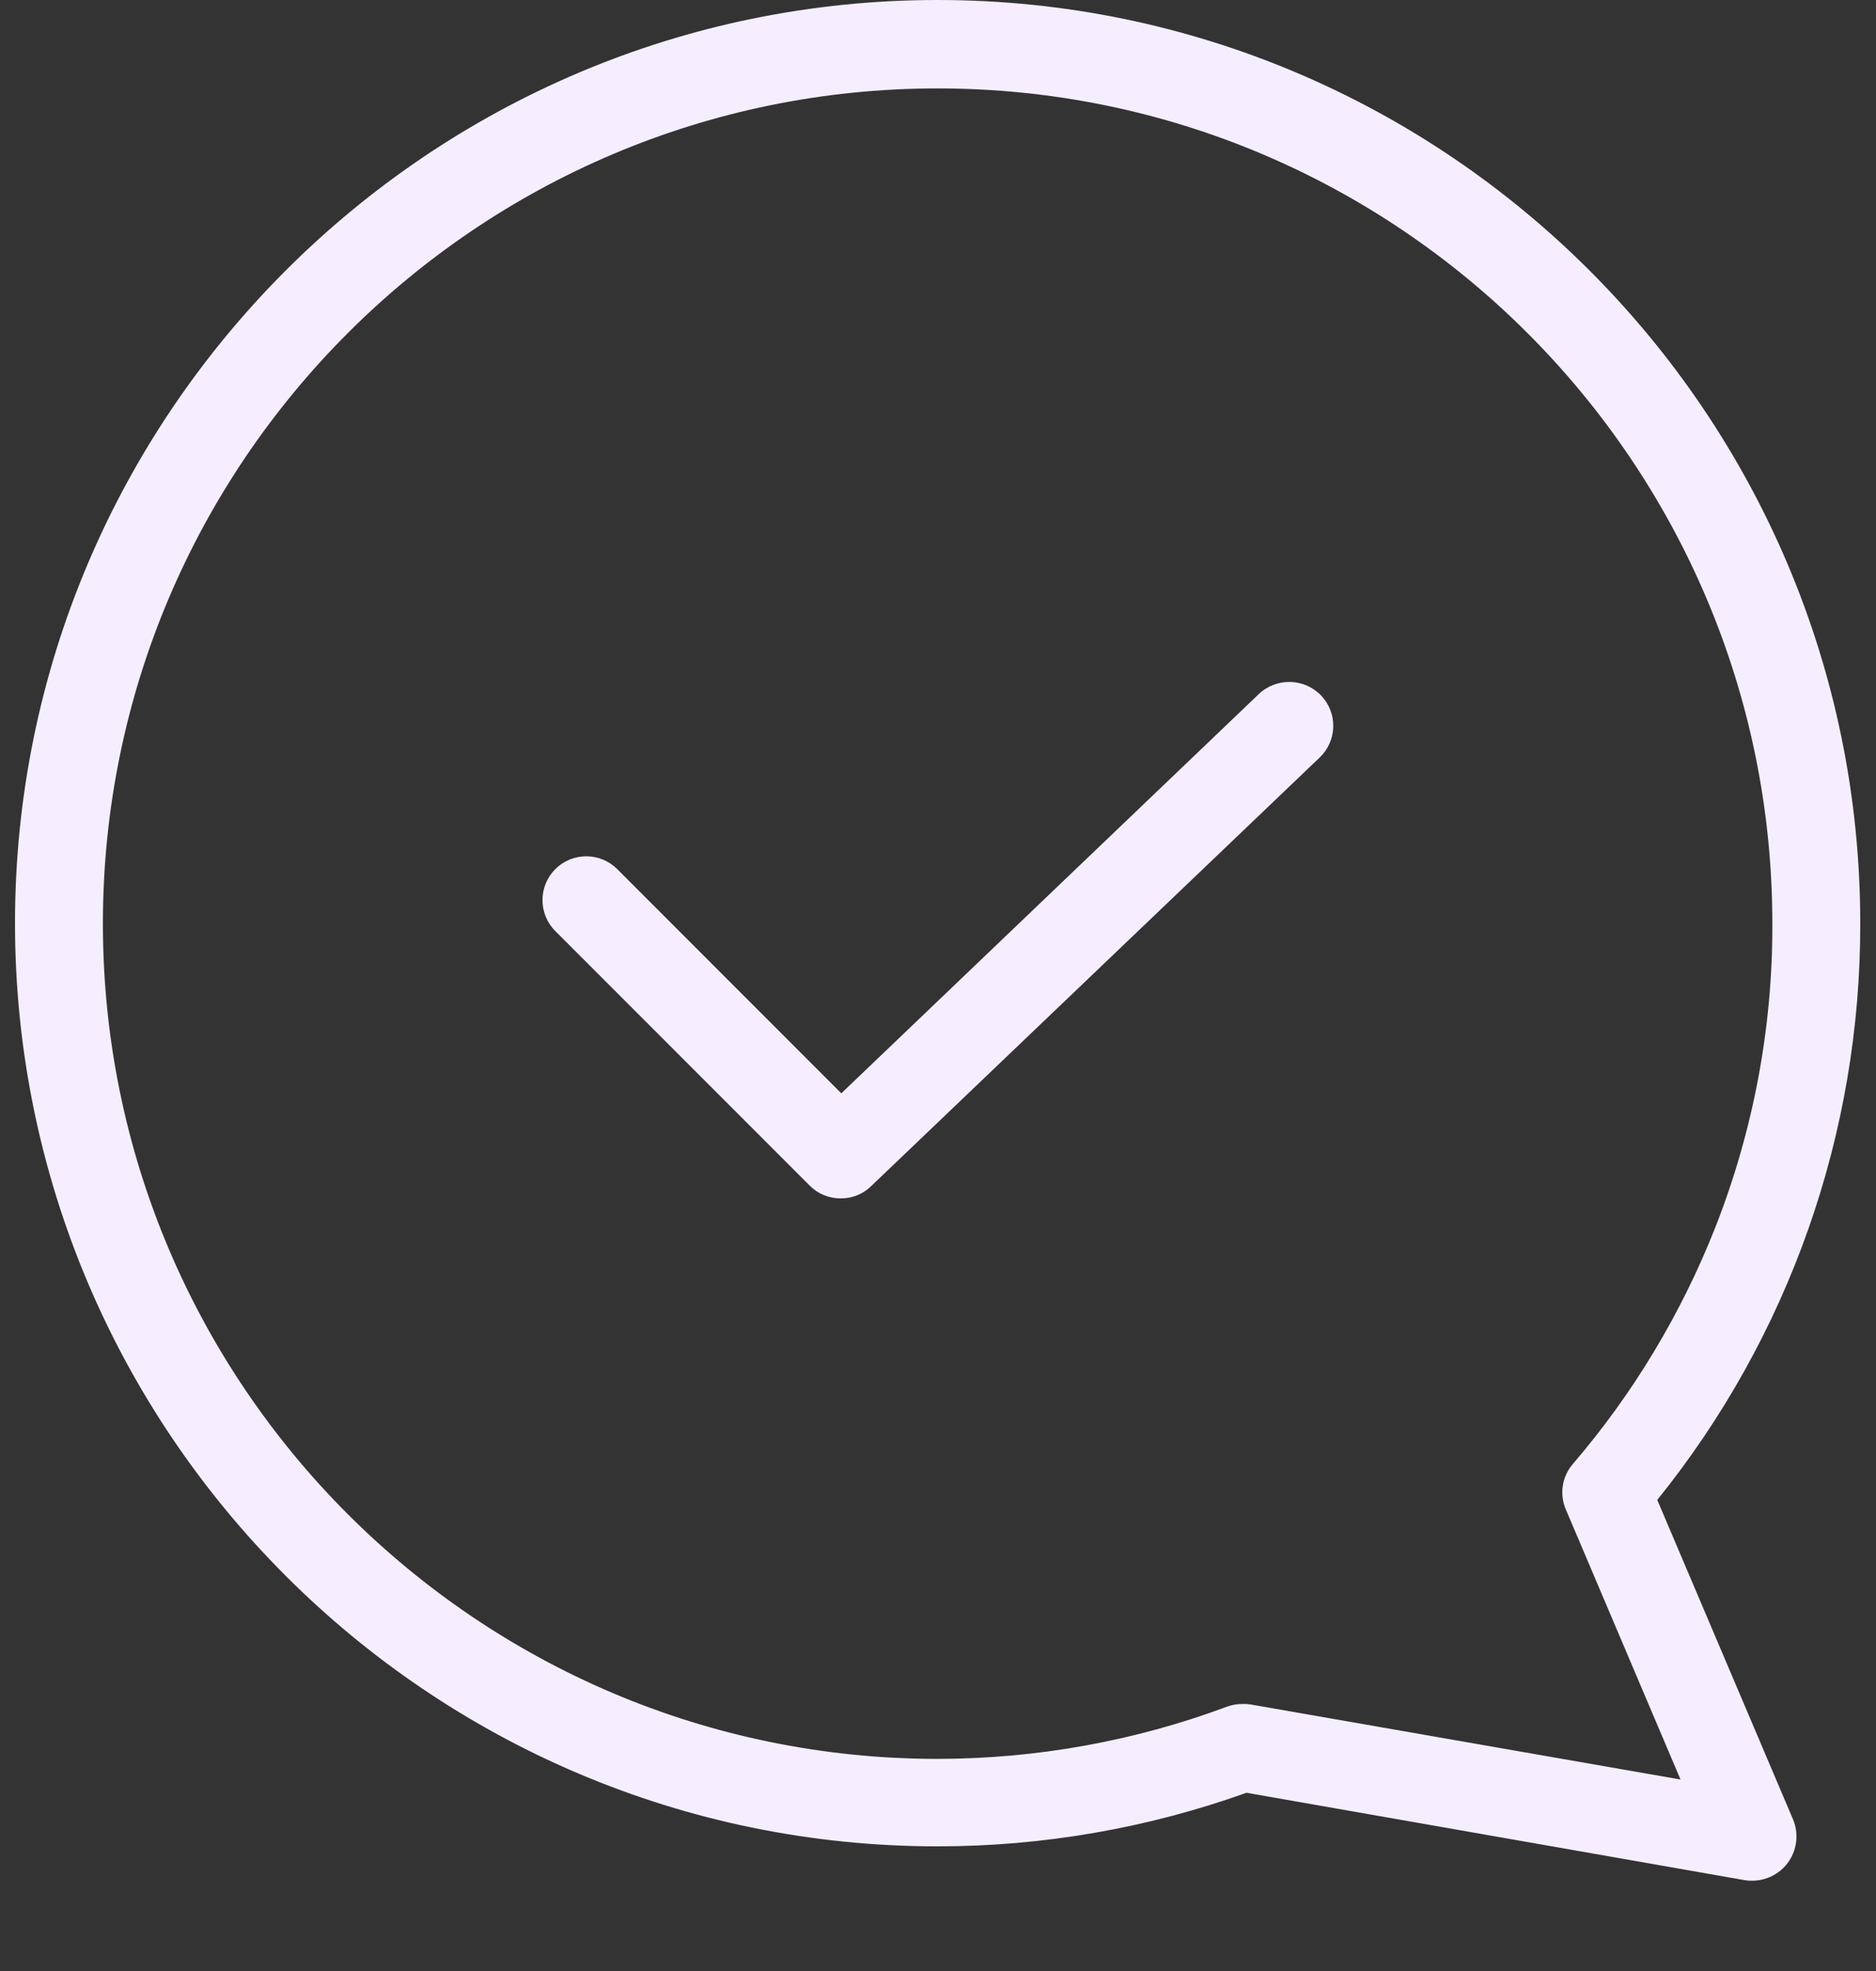 <?xml version="1.0" encoding="UTF-8"?> <svg xmlns="http://www.w3.org/2000/svg" width="20" height="21" viewBox="0 0 20 21" fill="none"><rect x="0" y="0" width="20" height="21" fill="#333333" stroke="none"/><g clip-path="url(#clip0_6655_550)"><path d="M9.996 0C4.572 0 0.16 4.412 0.16 9.836C0.16 15.26 4.572 19.672 9.996 19.672C11.118 19.672 12.232 19.479 13.289 19.101L18.605 20.033C18.631 20.037 18.658 20.038 18.685 20.038C18.841 20.036 18.987 19.958 19.074 19.827C19.16 19.696 19.176 19.531 19.116 19.386L17.668 15.981C19.073 14.241 19.837 12.072 19.832 9.836C19.832 4.412 15.42 0 9.996 0ZM18.287 13.077C17.924 13.996 17.412 14.848 16.769 15.597C16.652 15.732 16.623 15.921 16.694 16.084L17.916 18.96L13.326 18.159C13.3 18.155 13.273 18.154 13.247 18.155C13.191 18.154 13.136 18.164 13.083 18.183C12.095 18.551 11.05 18.739 9.996 18.74C5.088 18.74 1.097 14.749 1.097 9.841C1.097 4.932 5.088 0.942 9.996 0.942C14.905 0.942 18.895 4.932 18.895 9.841C18.899 10.948 18.692 12.047 18.287 13.077Z" fill="url(#paint0_linear_6655_550)"></path><path d="M13.419 7.396L8.969 11.649L6.58 9.26C6.398 9.078 6.102 9.078 5.92 9.26C5.738 9.442 5.738 9.738 5.92 9.92L8.632 12.632C8.72 12.721 8.84 12.77 8.965 12.768C9.085 12.769 9.202 12.722 9.288 12.637L14.07 8.07C14.159 7.985 14.211 7.867 14.214 7.743C14.216 7.619 14.17 7.499 14.084 7.41C13.904 7.223 13.607 7.217 13.419 7.396Z" fill="url(#paint1_linear_6655_550)"></path></g><defs><linearGradient id="paint0_linear_6655_550" x1="9.996" y1="20.834" x2="9.996" y2="-0.448" gradientUnits="userSpaceOnUse"><stop offset="0.322" stop-color="#F6EEFF"></stop><stop offset="0.466" stop-color="#F6EEFF"></stop><stop offset="0.752" stop-color="#F6EEFF"></stop><stop offset="0.898" stop-color="#F6EEFF"></stop></linearGradient><linearGradient id="paint1_linear_6655_550" x1="9.998" y1="20.834" x2="9.998" y2="-0.448" gradientUnits="userSpaceOnUse"><stop offset="0.322" stop-color="#F6EEFF"></stop><stop offset="0.466" stop-color="#F6EEFF"></stop><stop offset="0.752" stop-color="#F6EEFF"></stop><stop offset="0.898" stop-color="#F6EEFF"></stop></linearGradient><clipPath id="clip0_6655_550"><rect width="20" height="20.038" fill="white"></rect></clipPath></defs></svg> 
